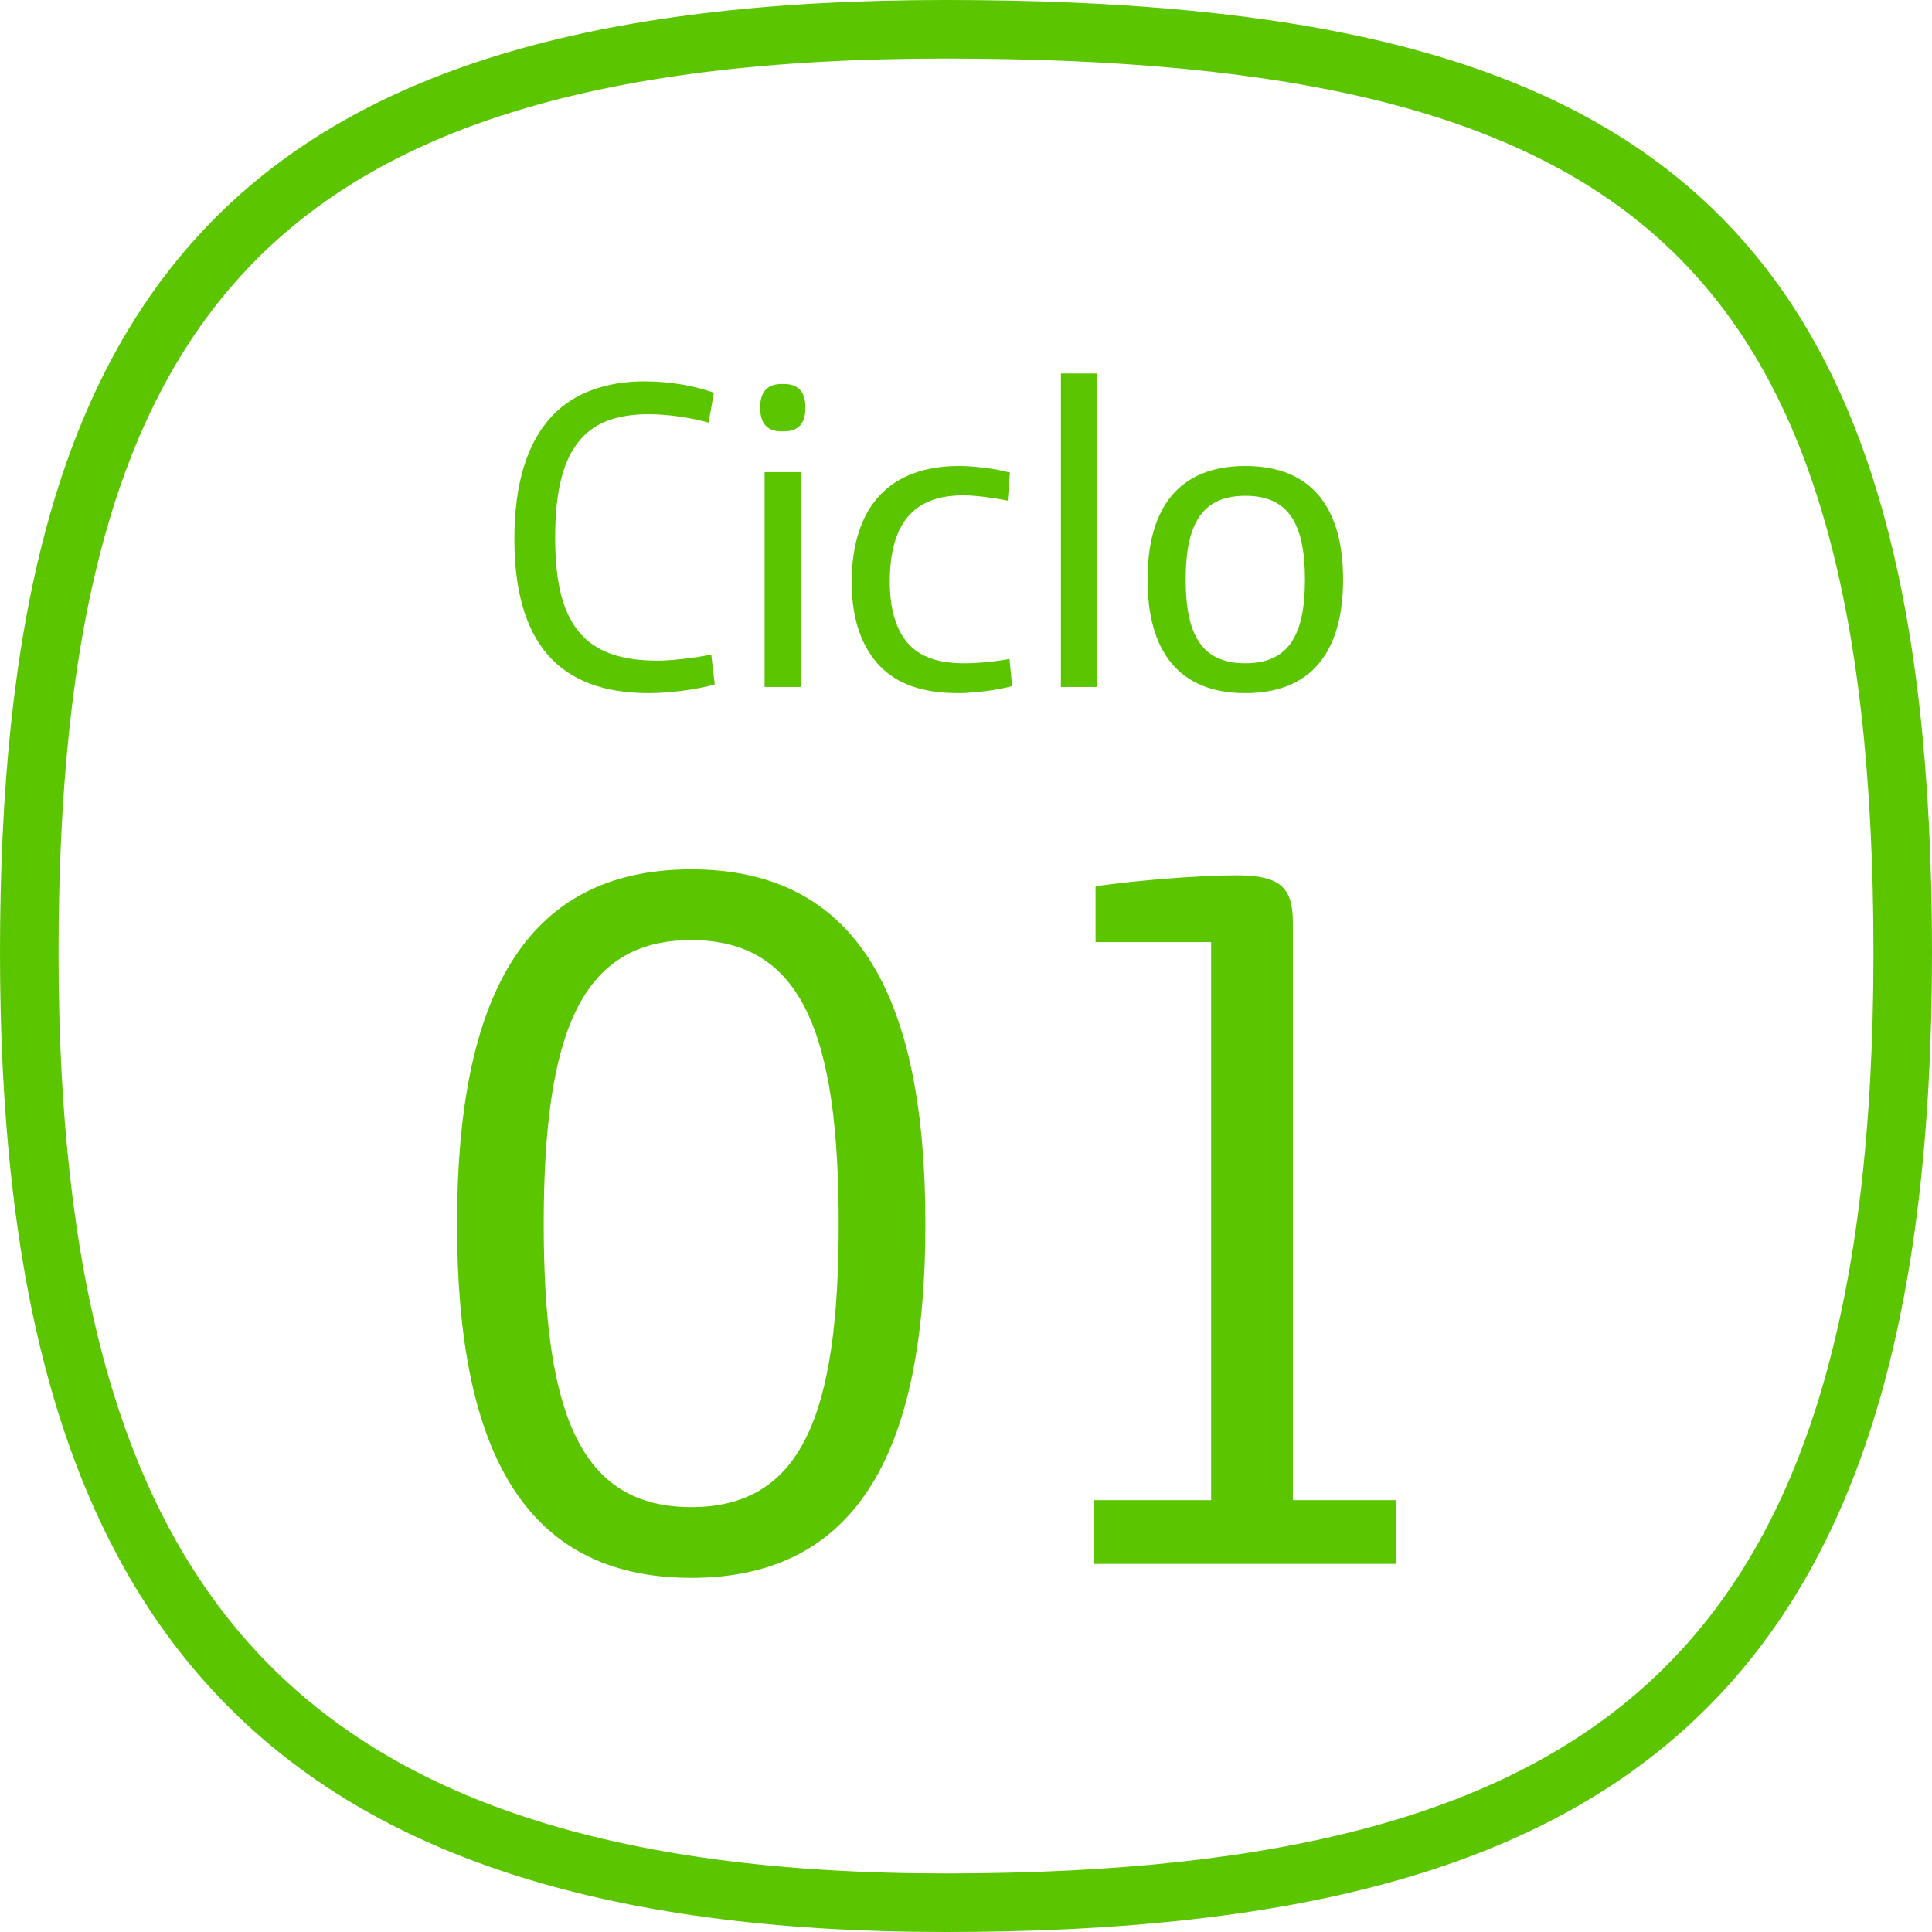 <svg width="66" height="66" viewBox="0 0 66 66" fill="none" xmlns="http://www.w3.org/2000/svg">
<path d="M23.613 53.902C29.4 53.902 31.613 49.408 31.613 41.817C31.613 34.225 29.4 29.698 23.613 29.698C17.825 29.698 15.613 34.225 15.613 41.817C15.613 49.408 17.825 53.902 23.613 53.902ZM23.613 51.485C19.834 51.485 18.574 48.319 18.574 41.817C18.574 35.315 19.834 32.115 23.613 32.115C27.391 32.115 28.651 35.315 28.651 41.817C28.651 48.319 27.391 51.485 23.613 51.485Z" fill="#5BC500"/>
<path d="M37.358 53.425H47.706V51.247H44.166V31.502C44.166 30.277 43.689 29.902 42.226 29.902C41 29.902 38.821 30.072 37.426 30.277V32.183H41.374V51.247H37.358V53.425Z" fill="#5BC500"/>
<path d="M22.155 23.678C22.874 23.678 23.818 23.558 24.417 23.378L24.297 22.36C23.713 22.48 22.919 22.569 22.485 22.569C21.271 22.569 20.462 22.3 19.908 21.731C19.234 21.041 18.965 19.933 18.965 18.375C18.965 16.773 19.234 15.664 19.863 14.975C20.358 14.421 21.107 14.151 22.155 14.151C22.799 14.151 23.533 14.256 24.207 14.436L24.387 13.417C23.728 13.178 22.889 13.028 22.005 13.028C20.732 13.028 19.624 13.417 18.905 14.166C18.006 15.08 17.572 16.533 17.572 18.405C17.572 21.925 19.069 23.678 22.155 23.678Z" fill="#5BC500"/>
<path d="M26.704 14.736H26.779C27.228 14.736 27.513 14.511 27.513 13.942V13.912C27.513 13.342 27.228 13.118 26.779 13.118H26.704C26.255 13.118 25.97 13.342 25.97 13.912V13.942C25.97 14.511 26.255 14.736 26.704 14.736ZM26.12 23.468H27.363V16.128H26.12V23.468Z" fill="#5BC500"/>
<path d="M32.734 23.678C33.273 23.678 34.097 23.573 34.576 23.438L34.486 22.509C34.112 22.584 33.453 22.659 32.959 22.659C32.06 22.659 31.431 22.45 31.011 21.97C30.607 21.506 30.397 20.802 30.397 19.873C30.397 17.926 31.176 16.922 32.898 16.922C33.363 16.922 33.962 17.012 34.426 17.102L34.501 16.143C33.992 16.009 33.318 15.919 32.749 15.919C31.625 15.919 30.682 16.248 30.053 16.922C29.424 17.596 29.094 18.6 29.094 19.888C29.094 21.176 29.453 22.135 30.068 22.764C30.667 23.378 31.535 23.678 32.734 23.678Z" fill="#5BC500"/>
<path d="M36.242 23.468H37.485V12.758H36.242V23.468Z" fill="#5BC500"/>
<path d="M42.542 23.678C44.819 23.678 45.882 22.24 45.882 19.798C45.882 17.357 44.819 15.919 42.542 15.919C40.265 15.919 39.202 17.357 39.202 19.798C39.202 22.24 40.265 23.678 42.542 23.678ZM42.542 22.659C41.044 22.659 40.505 21.671 40.505 19.798C40.505 17.926 41.044 16.937 42.542 16.937C44.04 16.937 44.579 17.926 44.579 19.798C44.579 21.671 44.04 22.659 42.542 22.659Z" fill="#5BC500"/>
<path d="M32.295 1C8.471 1 1 10.501 1 32.552C1 54.602 9.176 65 32.295 65C55.414 65 65 56.933 65 32.552C65 8.171 56.119 1 32.295 1Z" stroke="#5BC500" stroke-width="2"/>
</svg>
